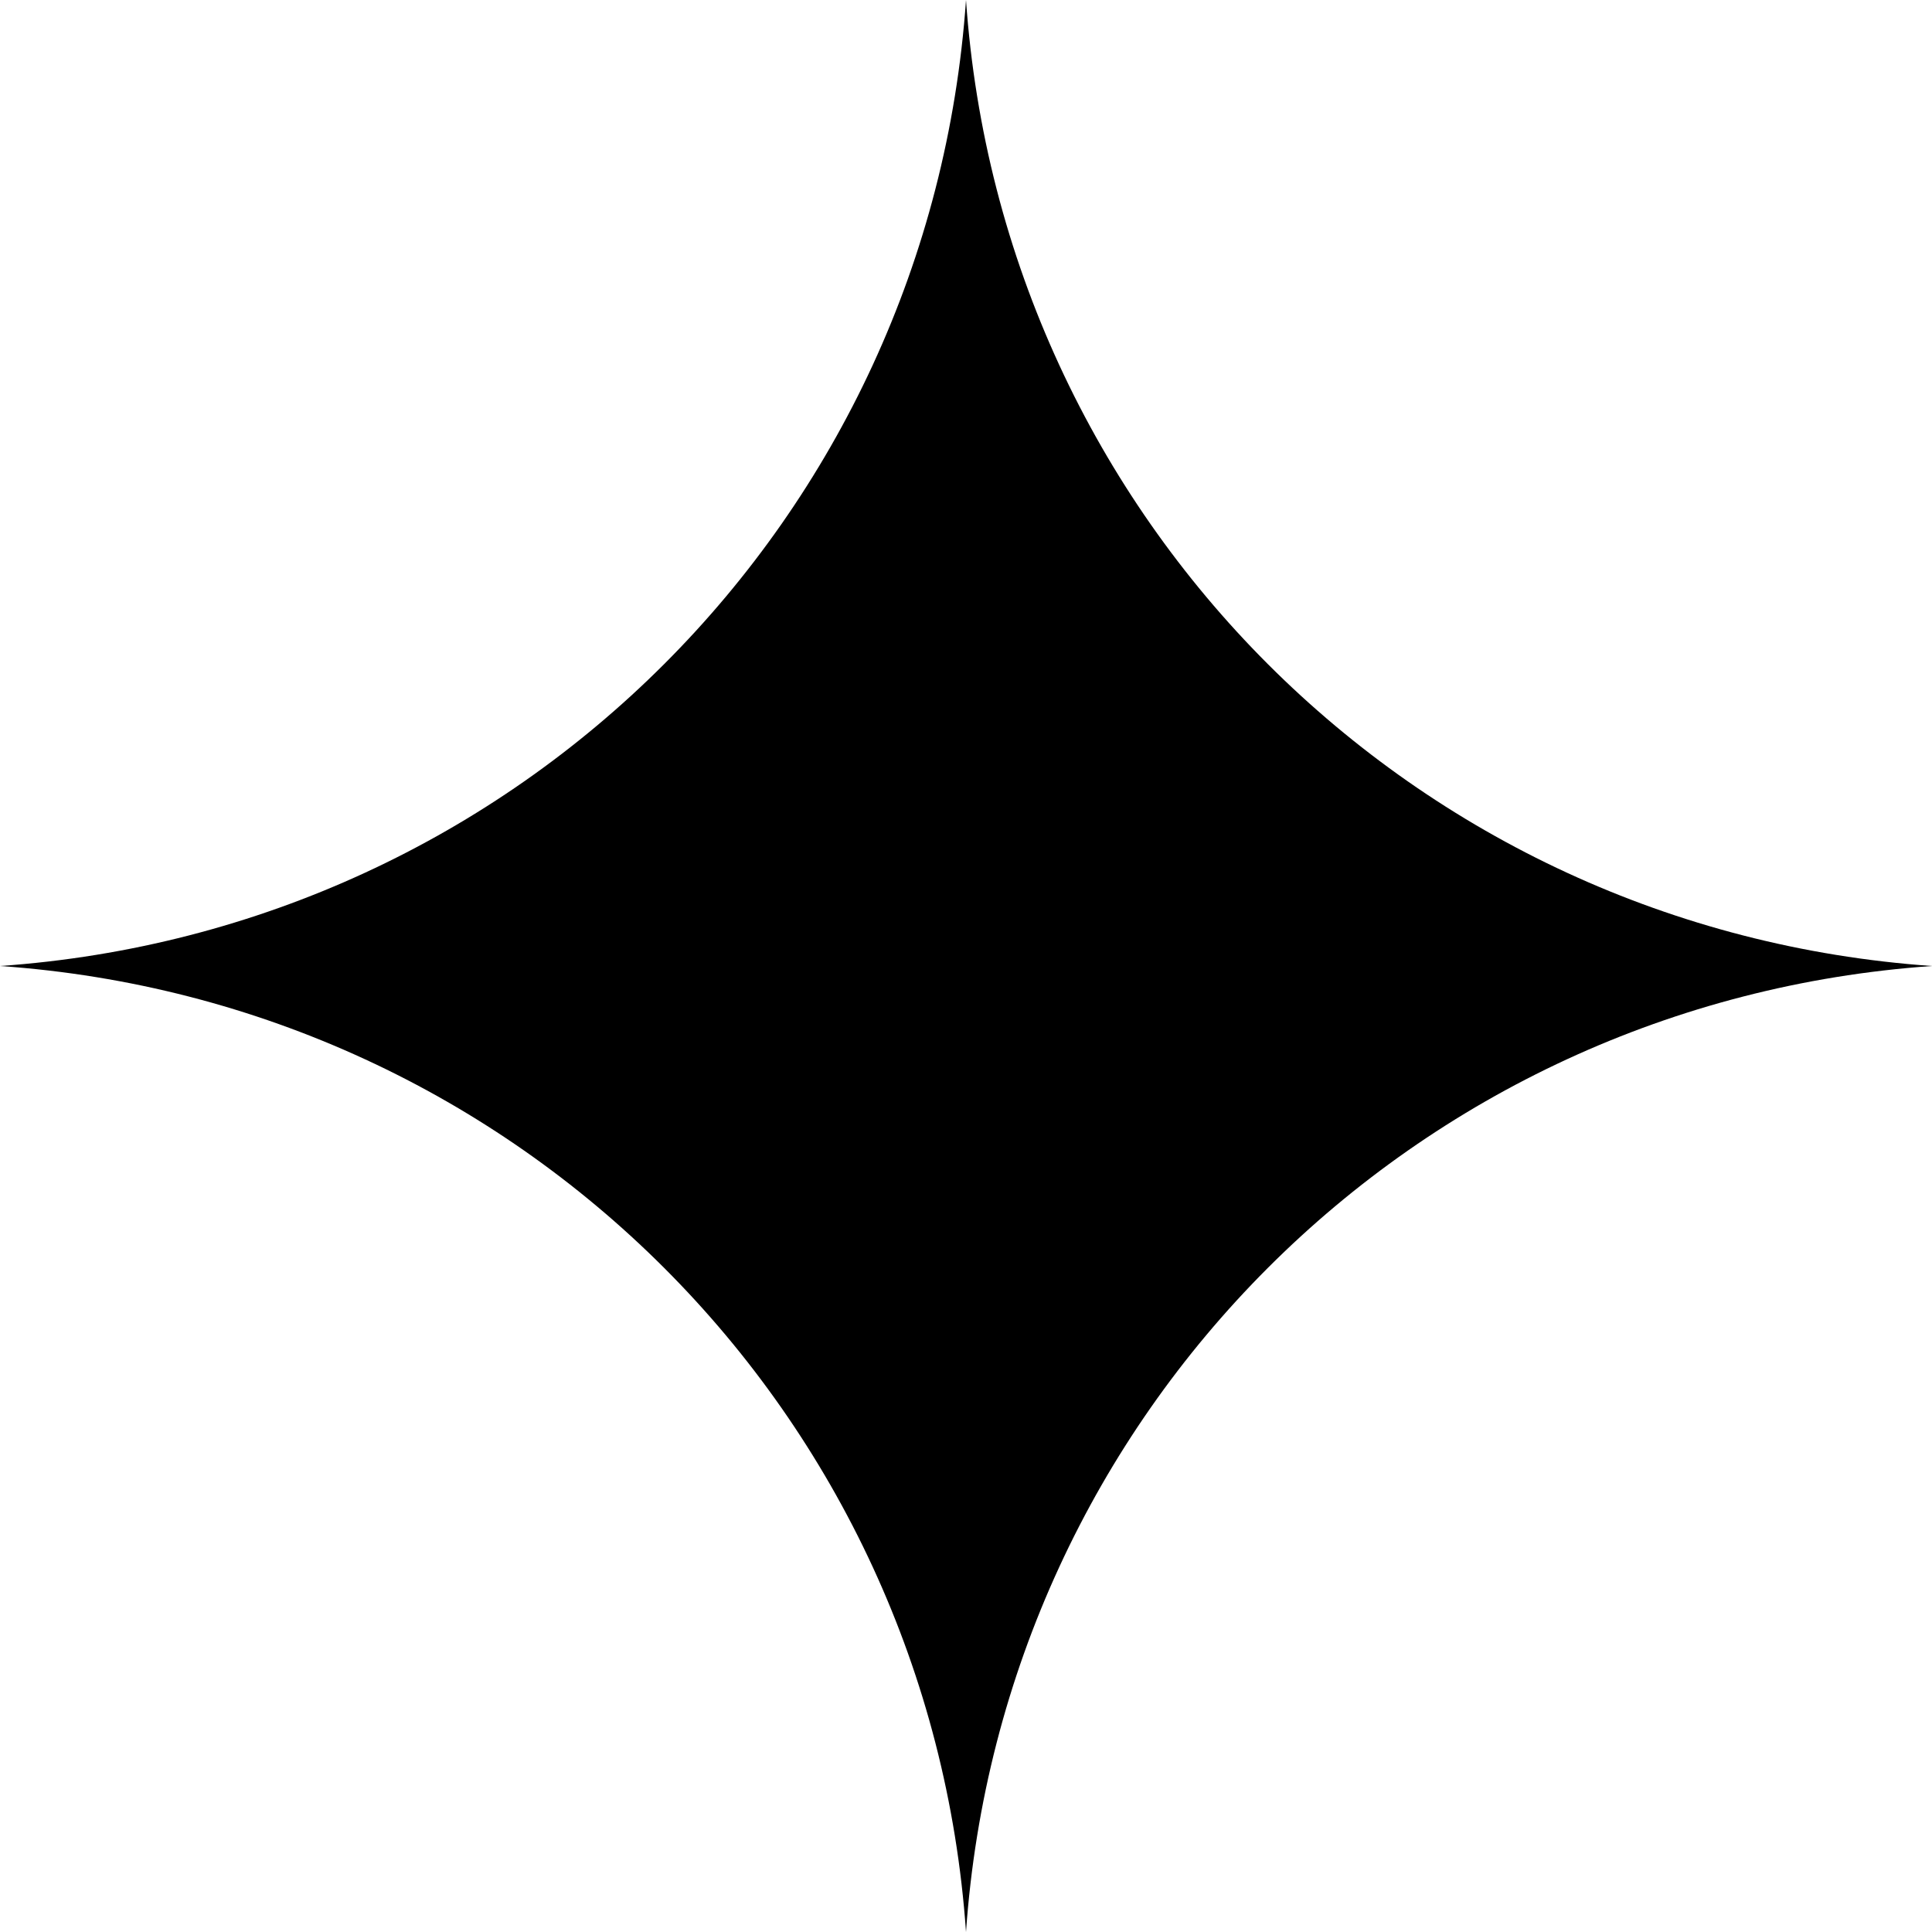 <svg xmlns="http://www.w3.org/2000/svg" viewBox="0 0 16 16" width="16" height="16"><title>hb-vector-star-white</title><style> .s0 { fill: #000000 } </style><path class="s0" d="m8 0c0.3 4.3 3.7 7.7 8 8-4.3 0.3-7.7 3.7-8 8-0.3-4.3-3.7-7.7-8-8 4.3-0.3 7.7-3.7 8-8z"></path></svg>